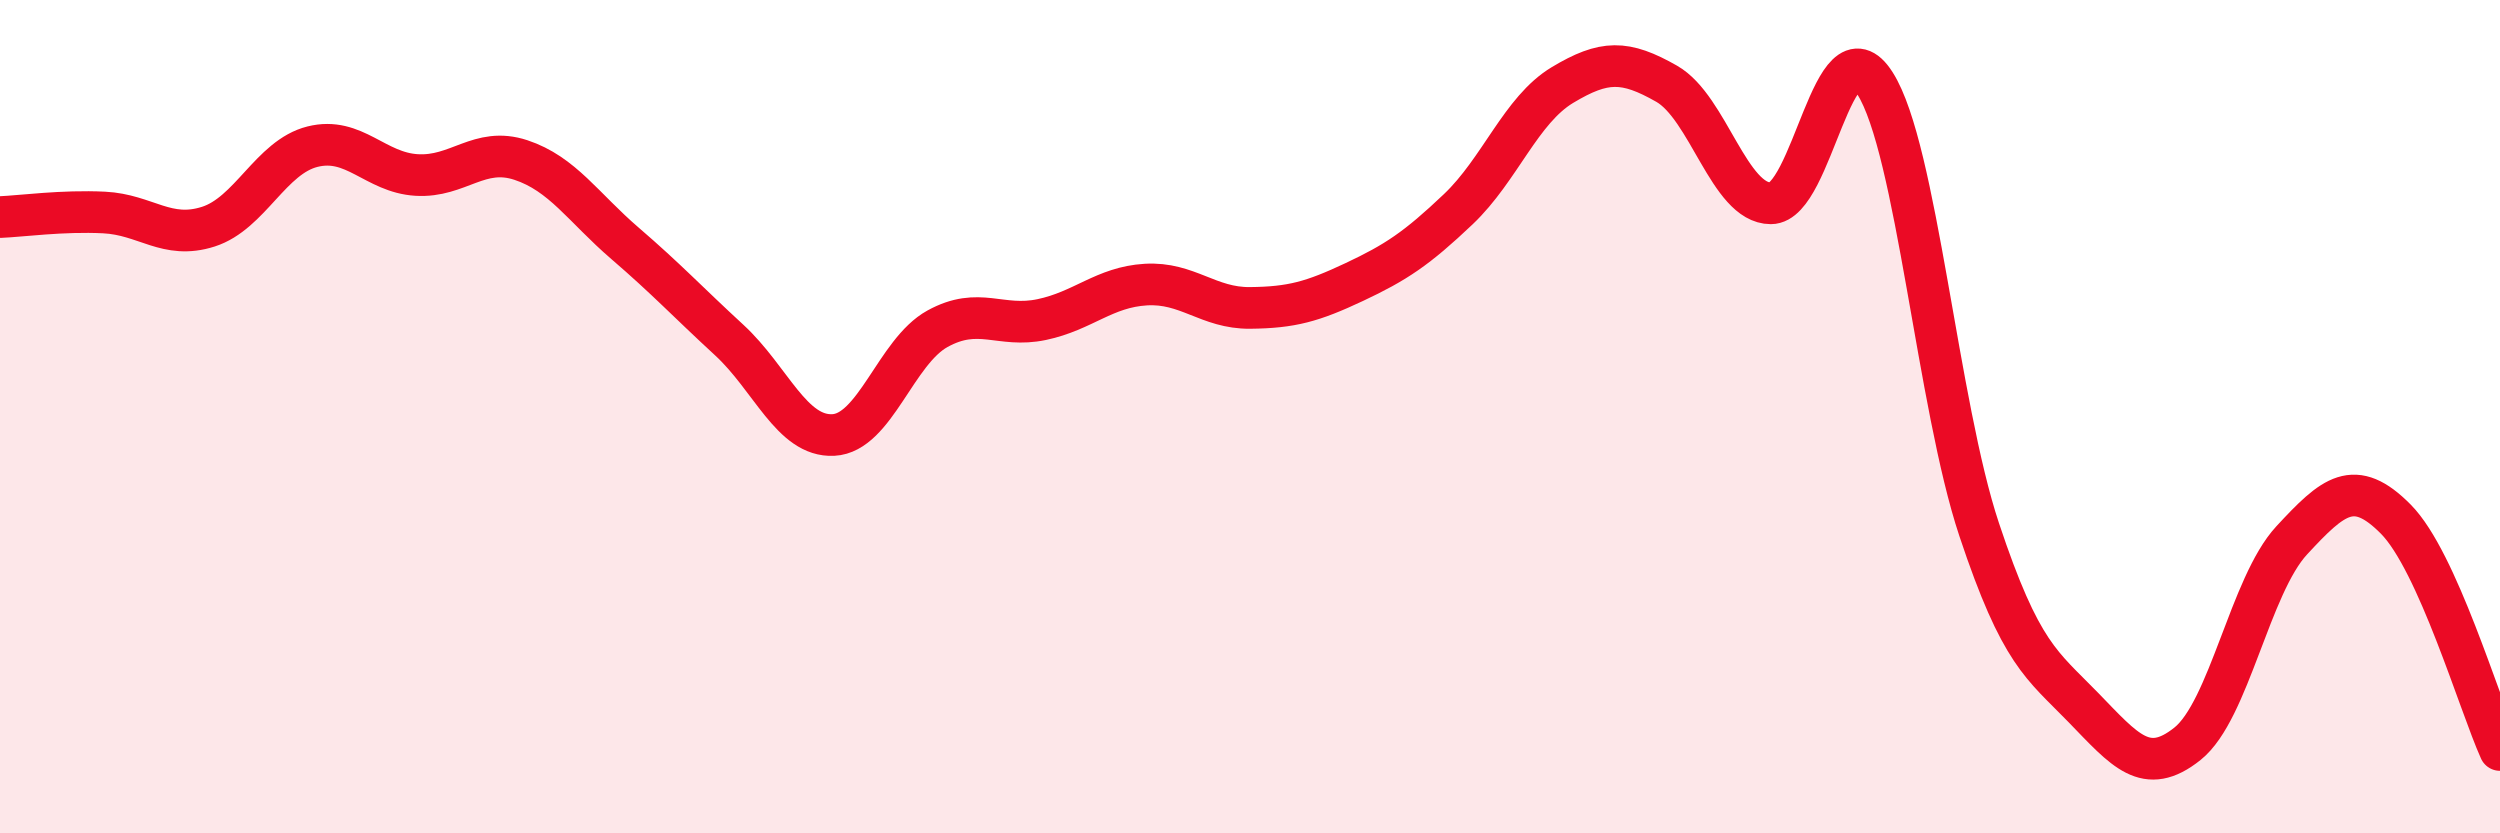 
    <svg width="60" height="20" viewBox="0 0 60 20" xmlns="http://www.w3.org/2000/svg">
      <path
        d="M 0,5.21 C 0.5,5.19 1.5,5.05 2.5,5.1 C 3.5,5.15 4,5.76 5,5.44 C 6,5.12 6.5,3.77 7.5,3.52 C 8.5,3.27 9,4.14 10,4.2 C 11,4.26 11.5,3.51 12.5,3.84 C 13.5,4.17 14,4.98 15,5.84 C 16,6.7 16.5,7.24 17.5,8.16 C 18.5,9.08 19,10.49 20,10.44 C 21,10.39 21.5,8.44 22.5,7.89 C 23.5,7.34 24,7.88 25,7.67 C 26,7.46 26.5,6.89 27.5,6.83 C 28.5,6.77 29,7.4 30,7.39 C 31,7.38 31.5,7.24 32.5,6.77 C 33.5,6.3 34,5.97 35,5.02 C 36,4.07 36.5,2.64 37.5,2.04 C 38.5,1.44 39,1.44 40,2.01 C 41,2.58 41.5,4.88 42.5,4.88 C 43.5,4.88 44,0.43 45,2 C 46,3.57 46.5,9.71 47.5,12.71 C 48.5,15.71 49,15.95 50,16.98 C 51,18.01 51.5,18.65 52.5,17.85 C 53.5,17.05 54,14.05 55,12.97 C 56,11.89 56.5,11.45 57.5,12.46 C 58.5,13.47 59.5,16.89 60,18L60 20L0 20Z"
        fill="#EB0A25"
        opacity="0.1"
        stroke-linecap="round"
        stroke-linejoin="round"
      />
      <path
        d="M 0,5.21 C 0.5,5.19 1.5,5.05 2.5,5.1 C 3.5,5.15 4,5.76 5,5.44 C 6,5.12 6.5,3.77 7.5,3.52 C 8.5,3.27 9,4.14 10,4.2 C 11,4.26 11.5,3.51 12.5,3.84 C 13.5,4.17 14,4.98 15,5.84 C 16,6.7 16.5,7.24 17.5,8.16 C 18.5,9.08 19,10.49 20,10.44 C 21,10.39 21.5,8.44 22.5,7.89 C 23.5,7.34 24,7.88 25,7.67 C 26,7.46 26.5,6.89 27.5,6.83 C 28.5,6.77 29,7.4 30,7.39 C 31,7.38 31.5,7.24 32.5,6.77 C 33.5,6.3 34,5.97 35,5.02 C 36,4.07 36.5,2.64 37.5,2.04 C 38.5,1.44 39,1.44 40,2.01 C 41,2.58 41.5,4.88 42.5,4.88 C 43.5,4.88 44,0.43 45,2 C 46,3.57 46.5,9.71 47.5,12.71 C 48.5,15.71 49,15.95 50,16.98 C 51,18.01 51.5,18.65 52.5,17.85 C 53.5,17.05 54,14.05 55,12.97 C 56,11.89 56.5,11.45 57.5,12.46 C 58.5,13.47 59.5,16.89 60,18"
        stroke="#EB0A25"
        stroke-width="1"
        fill="none"
        stroke-linecap="round"
        stroke-linejoin="round"
      />
    </svg>
  
